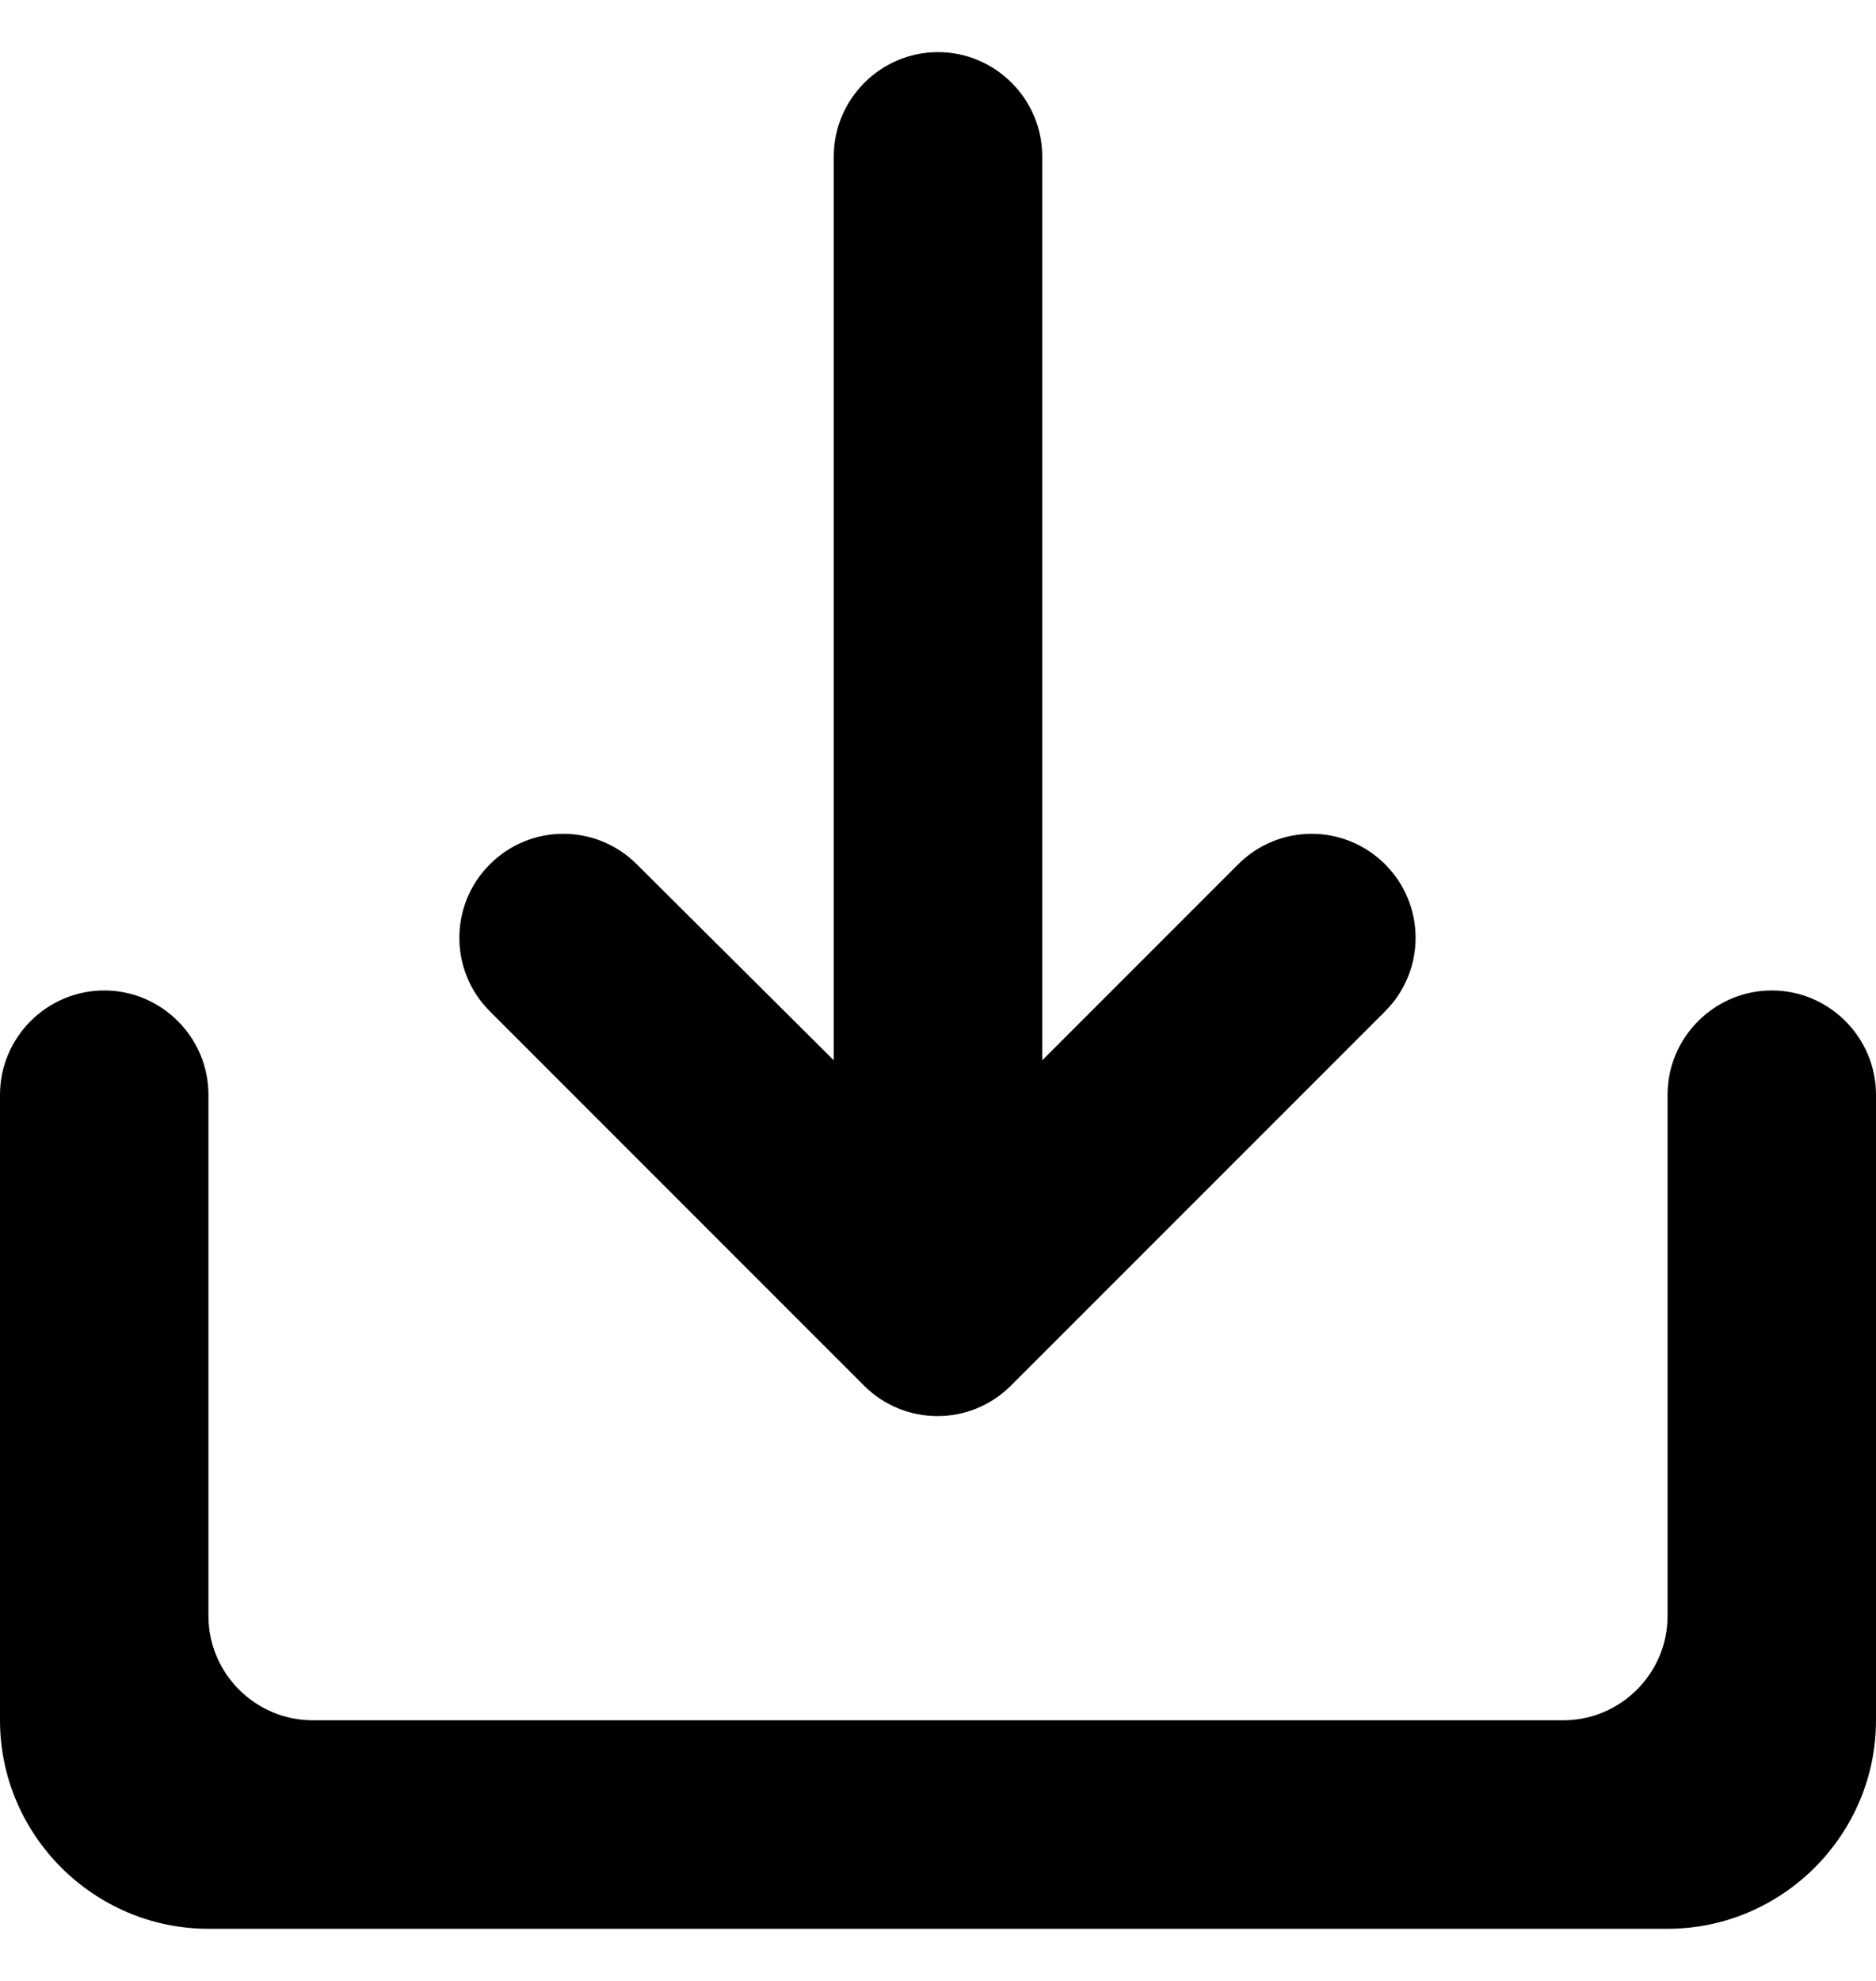 <svg width="18" height="19" viewBox="0 0 18 19" fill="none" xmlns="http://www.w3.org/2000/svg">
<path d="M16 10.5V15.5C16 16.05 15.55 16.5 15 16.5H3C2.45 16.5 2 16.05 2 15.5V10.5C2 9.95 1.55 9.5 1 9.5C0.45 9.5 0 9.95 0 10.5V16.5C0 17.6 0.9 18.5 2 18.5H16C17.1 18.5 18 17.6 18 16.5V10.5C18 9.95 17.55 9.5 17 9.5C16.45 9.5 16 9.95 16 10.5ZM10 10.17L11.88 8.29C12.27 7.9 12.9 7.9 13.29 8.29C13.68 8.68 13.68 9.31 13.29 9.7L9.7 13.29C9.31 13.68 8.68 13.68 8.29 13.29L4.7 9.7C4.31 9.31 4.31 8.68 4.7 8.29C5.09 7.9 5.72 7.9 6.11 8.29L8 10.17V1.5C8 0.95 8.45 0.5 9 0.5C9.55 0.5 10 0.95 10 1.5V10.17Z" fill="black"/>
</svg>
